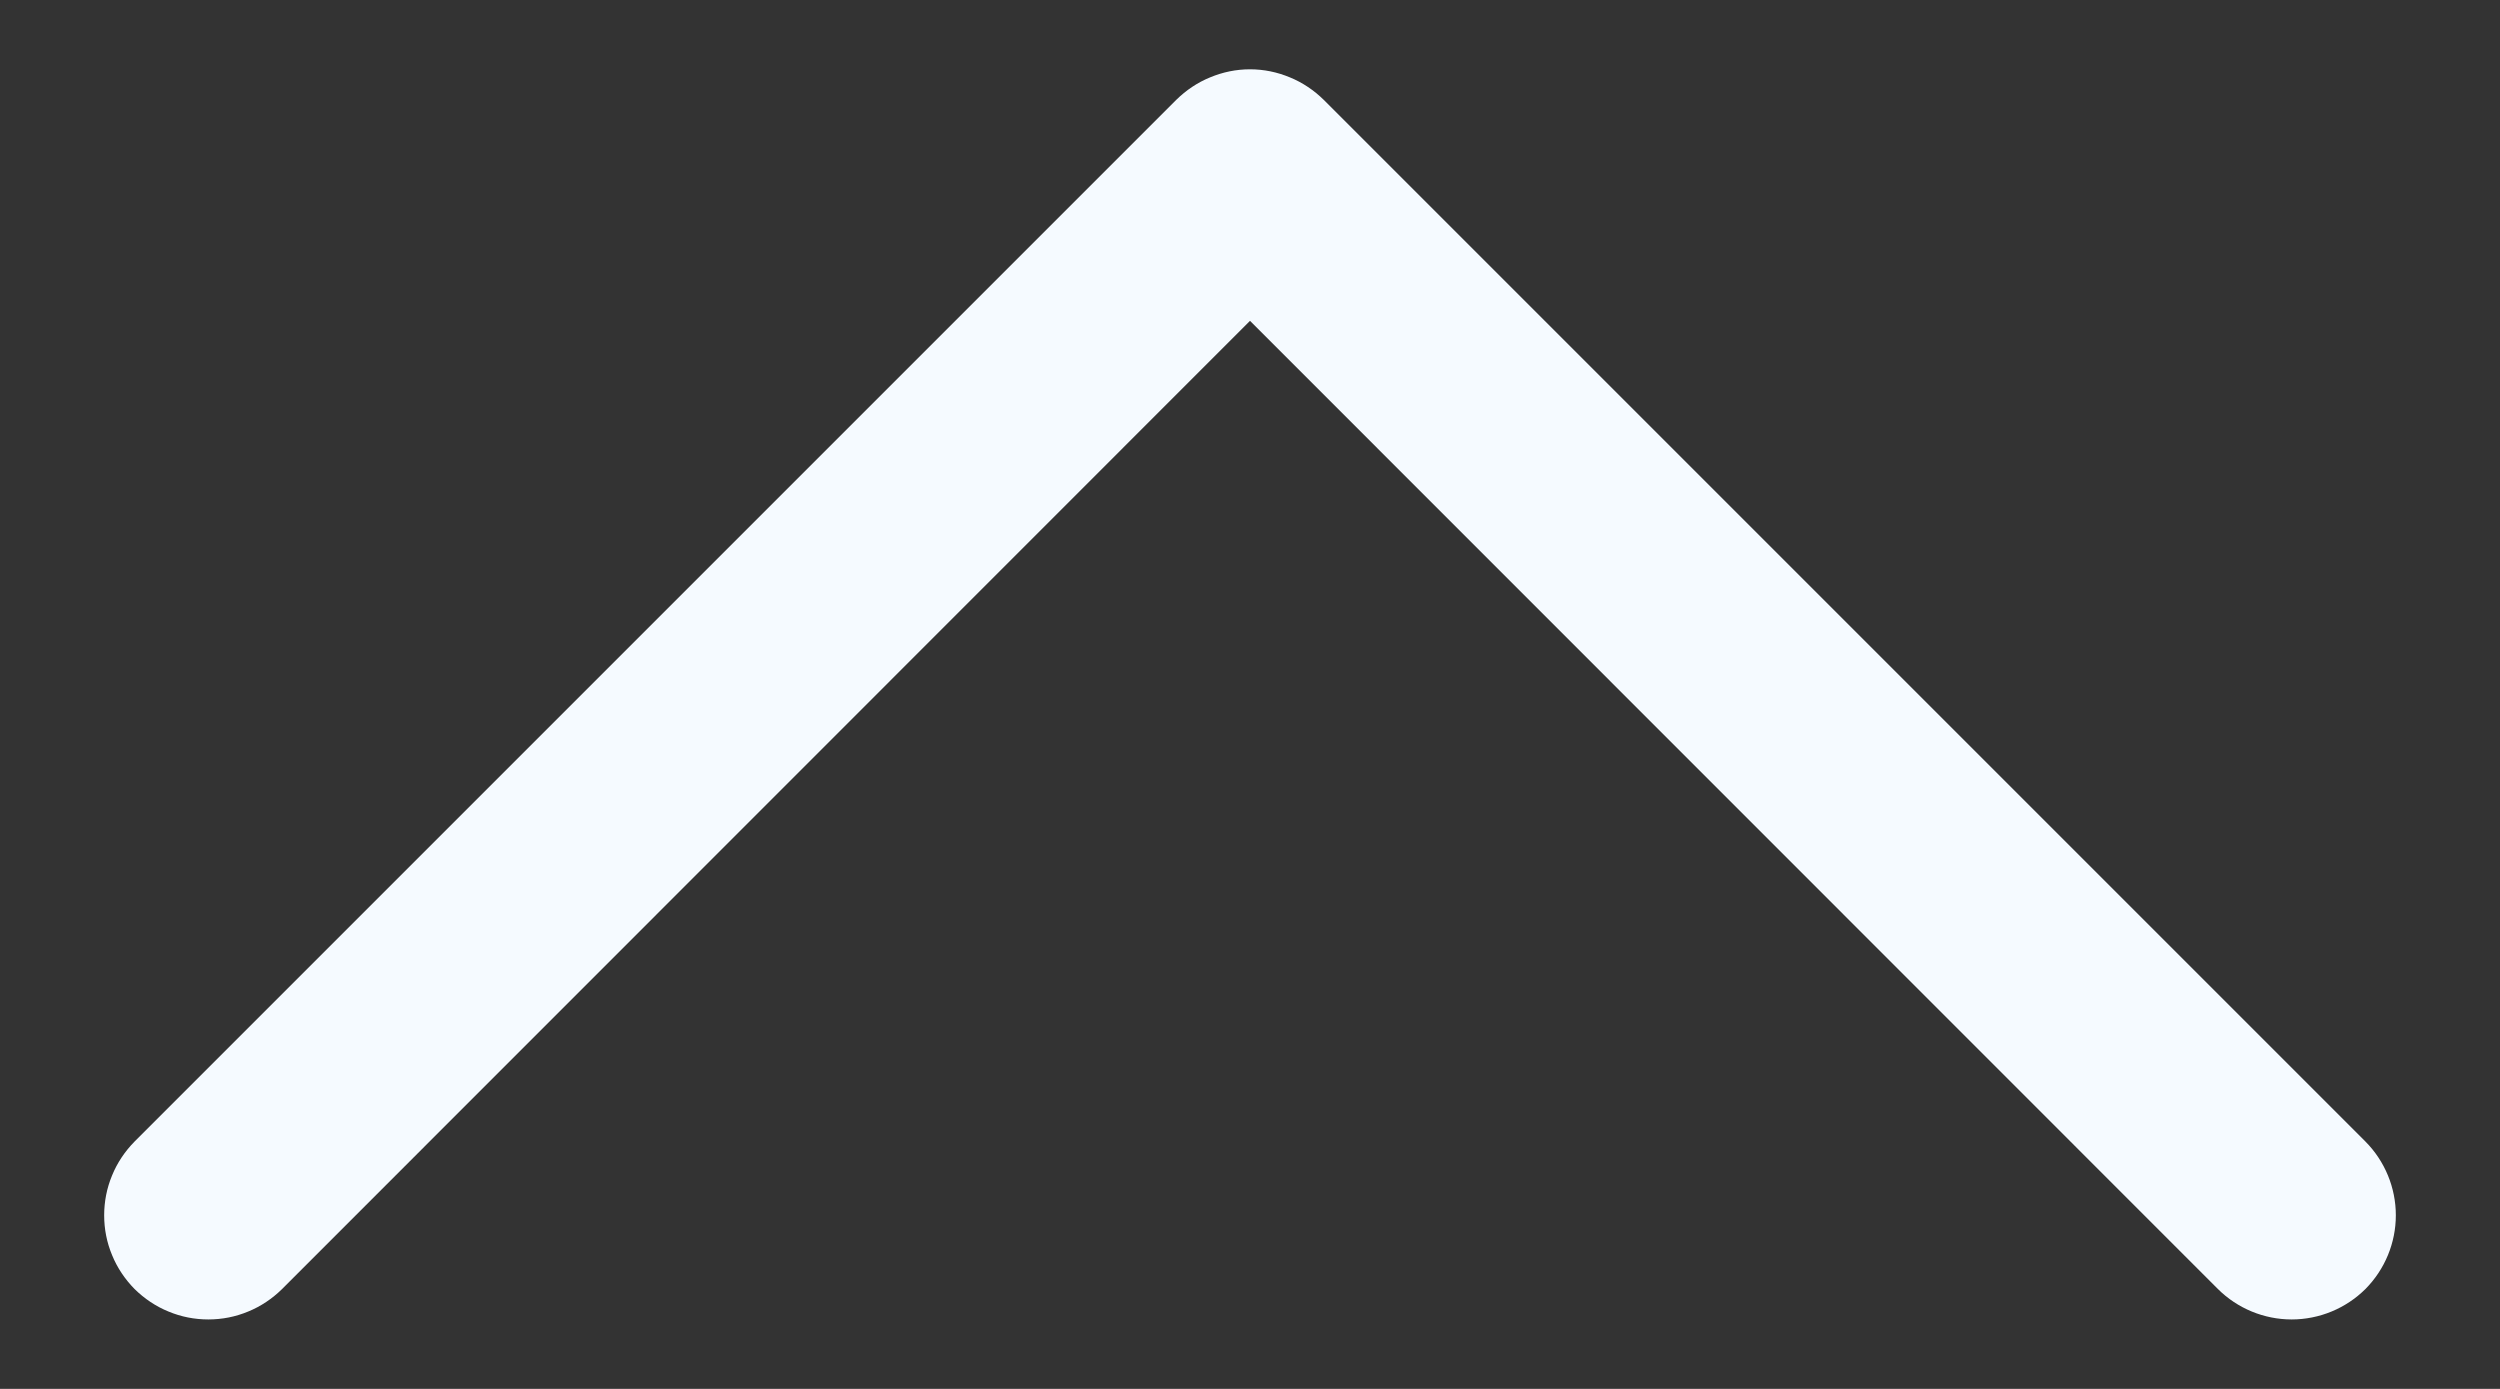 <svg width="18" height="10" viewBox="0 0 18 10" fill="none" xmlns="http://www.w3.org/2000/svg">
<rect x="0" y="0" width="18" height="10" fill="#333333" stroke="none"/>
<path id="Vector" d="M0.969 8.219L8.469 0.719C8.539 0.65 8.622 0.594 8.713 0.557C8.804 0.519 8.901 0.499 9 0.499C9.099 0.499 9.196 0.519 9.287 0.557C9.378 0.594 9.461 0.65 9.531 0.719L17.031 8.219C17.171 8.36 17.25 8.551 17.25 8.75C17.25 8.949 17.171 9.14 17.031 9.281C16.89 9.421 16.699 9.5 16.5 9.5C16.301 9.5 16.11 9.421 15.969 9.281L9 2.31L2.031 9.281C1.961 9.35 1.878 9.406 1.787 9.443C1.696 9.481 1.599 9.5 1.5 9.5C1.401 9.5 1.304 9.481 1.213 9.443C1.122 9.406 1.039 9.35 0.969 9.281C0.9 9.211 0.844 9.128 0.807 9.037C0.769 8.946 0.75 8.849 0.75 8.75C0.75 8.652 0.769 8.554 0.807 8.463C0.844 8.372 0.9 8.289 0.969 8.219Z" fill="#F5FAFF"/>
</svg>
